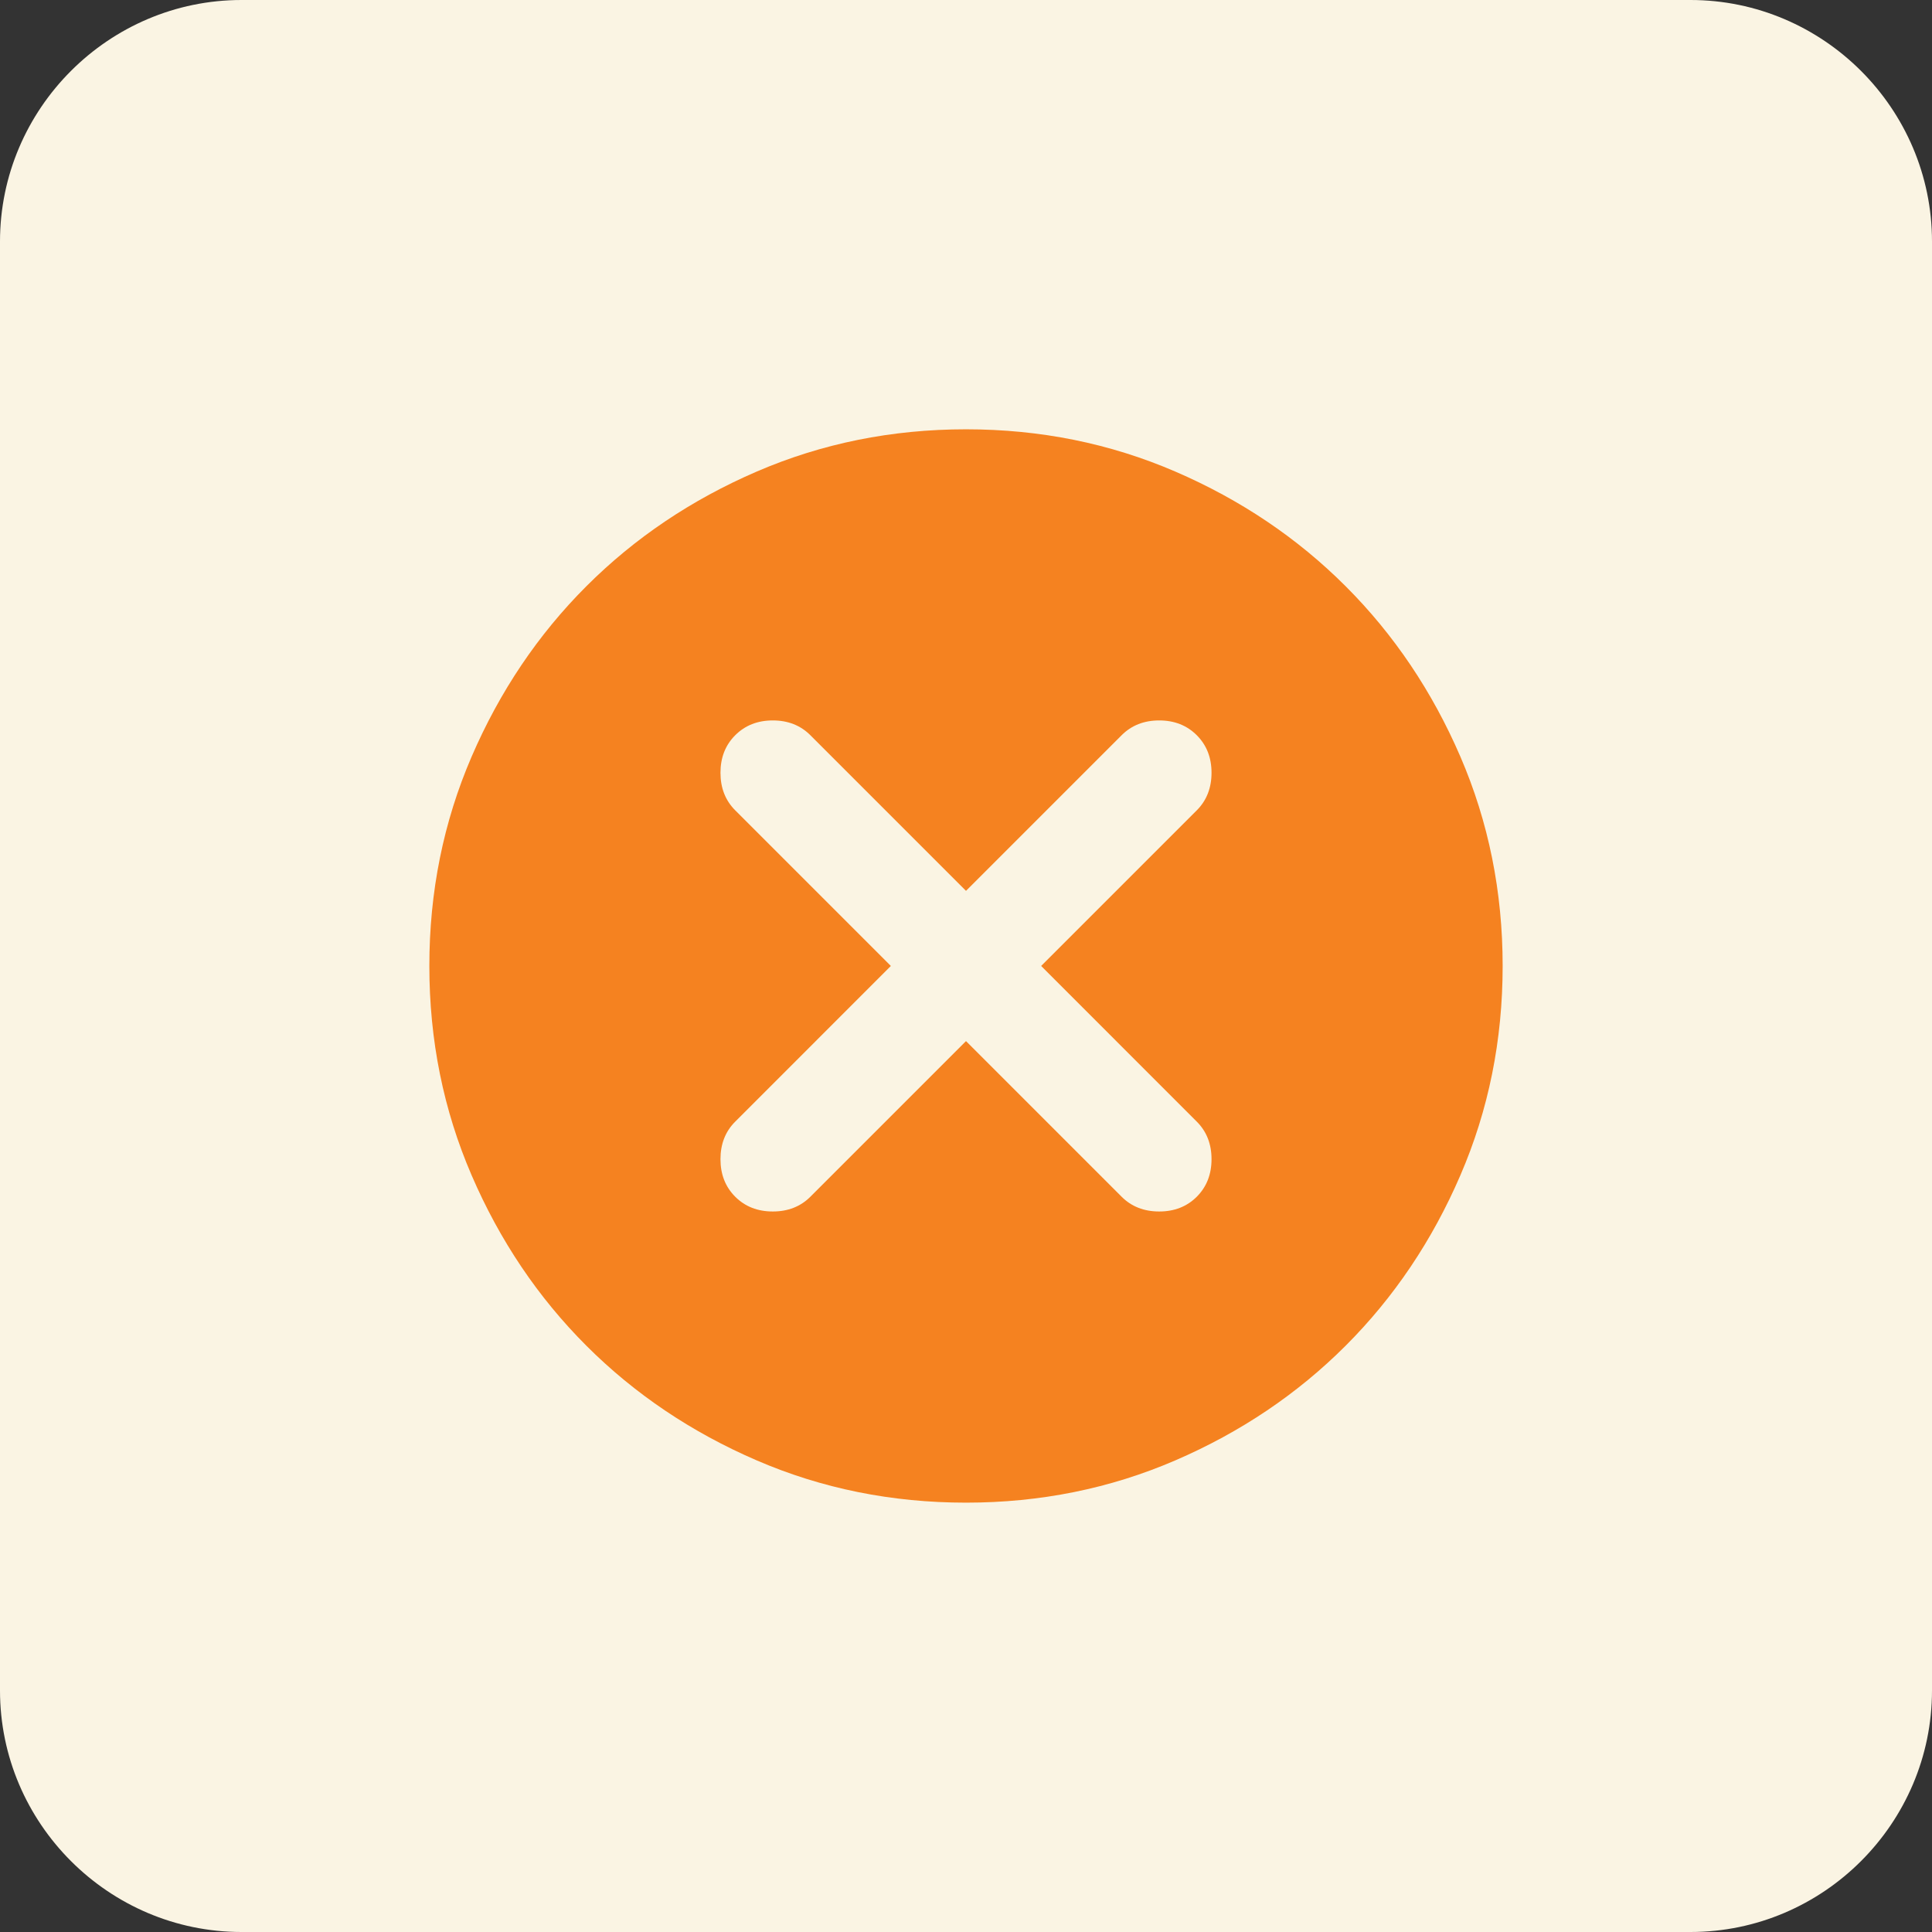 <svg width="48" height="48" viewBox="0 0 48 48" fill="none" xmlns="http://www.w3.org/2000/svg">
<rect x="0" y="0" width="48" height="48" fill="#333333" stroke="none"/>
<g clip-path="url(#clip0_871_4350)">
<path d="M42 48H6C2.7 48 0 45.3 0 42V6C0 2.7 2.7 0 6 0H42C45.3 0 48 2.7 48 6V42C48 45.3 45.3 48 42 48Z" fill="#FAF4E3"/>
<mask id="mask0_871_4350" style="mask-type:alpha" maskUnits="userSpaceOnUse" x="8" y="8" width="32" height="32">
<rect x="8" y="8" width="32" height="32" fill="#F58220"/>
</mask>
<g mask="url(#mask0_871_4350)">
<path d="M24 25.866L27.867 29.733C28.111 29.977 28.422 30.099 28.8 30.099C29.178 30.099 29.489 29.977 29.733 29.733C29.978 29.488 30.1 29.177 30.1 28.799C30.1 28.422 29.978 28.11 29.733 27.866L25.867 23.999L29.733 20.133C29.978 19.888 30.1 19.577 30.1 19.199C30.1 18.822 29.978 18.511 29.733 18.266C29.489 18.022 29.178 17.899 28.8 17.899C28.422 17.899 28.111 18.022 27.867 18.266L24 22.133L20.133 18.266C19.889 18.022 19.578 17.899 19.2 17.899C18.822 17.899 18.511 18.022 18.267 18.266C18.022 18.511 17.9 18.822 17.9 19.199C17.9 19.577 18.022 19.888 18.267 20.133L22.133 23.999L18.267 27.866C18.022 28.11 17.9 28.422 17.9 28.799C17.9 29.177 18.022 29.488 18.267 29.733C18.511 29.977 18.822 30.099 19.2 30.099C19.578 30.099 19.889 29.977 20.133 29.733L24 25.866ZM24 37.333C22.156 37.333 20.422 36.983 18.8 36.283C17.178 35.583 15.767 34.633 14.567 33.433C13.367 32.233 12.417 30.822 11.717 29.199C11.017 27.577 10.667 25.844 10.667 23.999C10.667 22.155 11.017 20.422 11.717 18.799C12.417 17.177 13.367 15.766 14.567 14.566C15.767 13.366 17.178 12.416 18.8 11.716C20.422 11.016 22.156 10.666 24 10.666C25.845 10.666 27.578 11.016 29.2 11.716C30.822 12.416 32.233 13.366 33.433 14.566C34.633 15.766 35.583 17.177 36.283 18.799C36.983 20.422 37.333 22.155 37.333 23.999C37.333 25.844 36.983 27.577 36.283 29.199C35.583 30.822 34.633 32.233 33.433 33.433C32.233 34.633 30.822 35.583 29.2 36.283C27.578 36.983 25.845 37.333 24 37.333Z" fill="#F58220"/>
</g>
</g>
<defs>
<clipPath id="clip0_871_4350">
<rect width="48" height="48" fill="white"/>
</clipPath>
</defs>
</svg>
